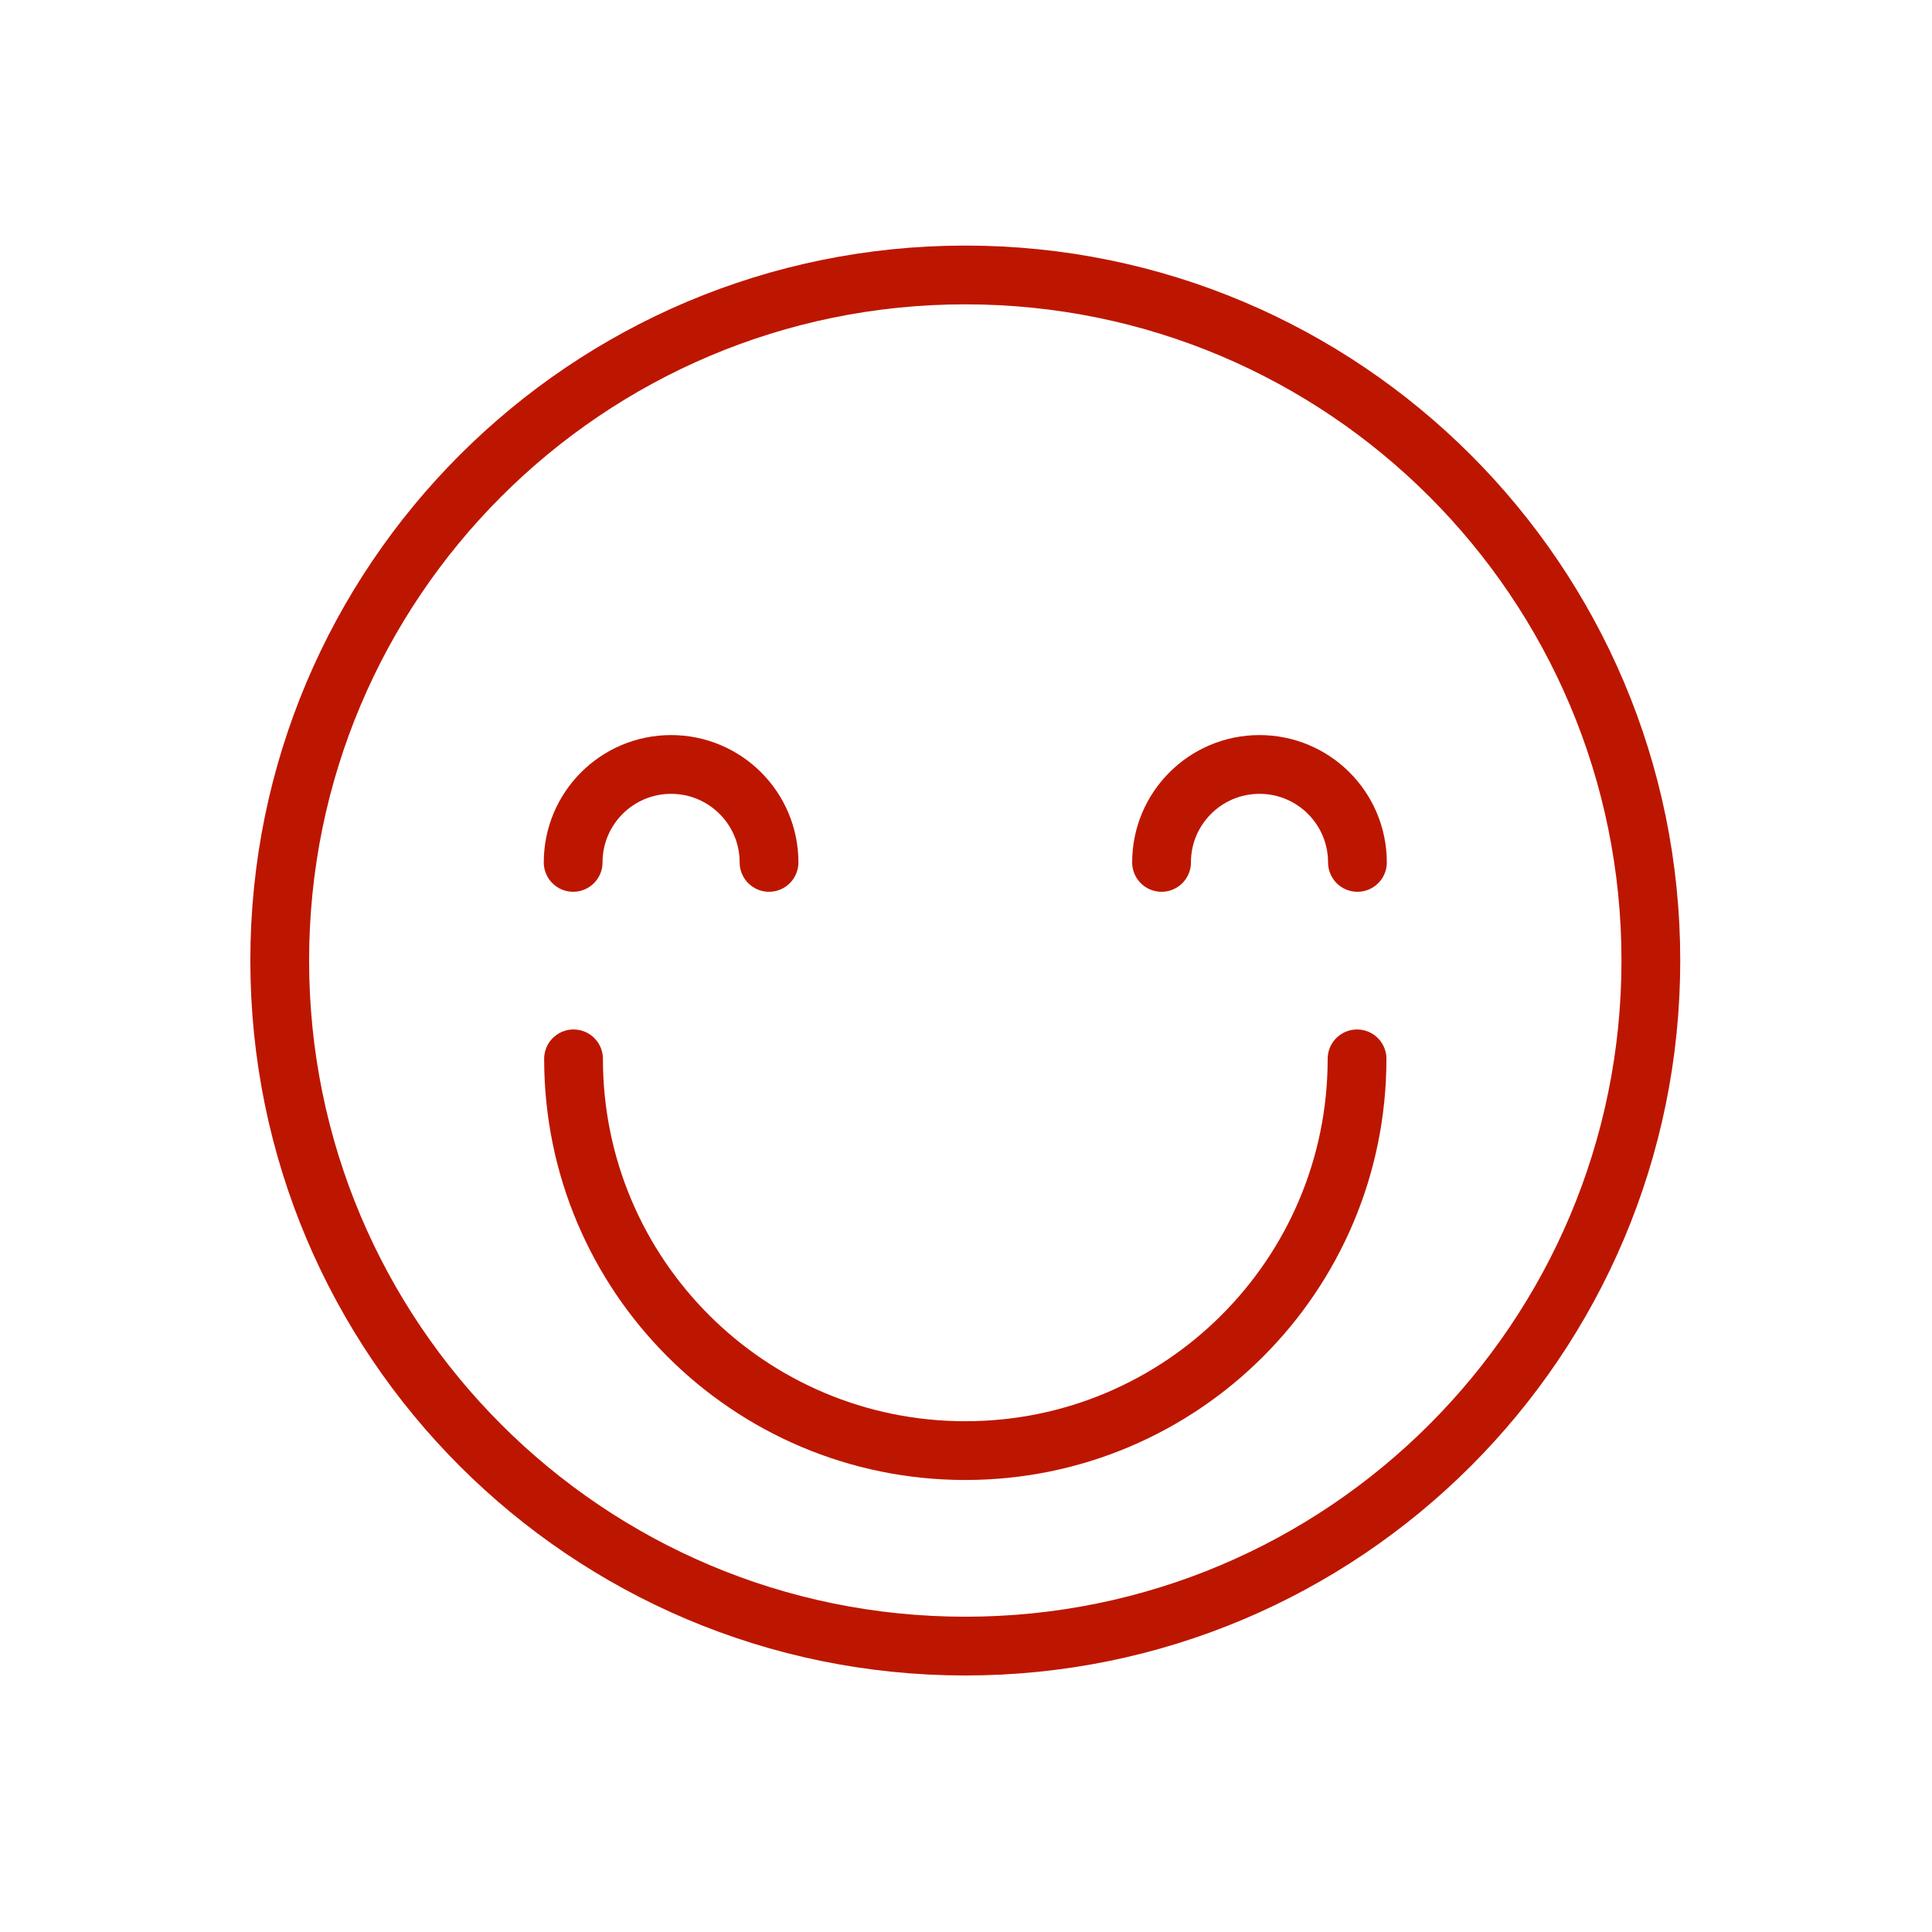 <svg width="101" height="101" viewBox="0 0 101 101" fill="none" xmlns="http://www.w3.org/2000/svg">
<path d="M70.943 55.354C70.943 66.665 61.774 75.834 50.463 75.834C39.153 75.834 29.983 66.665 29.983 55.354" stroke="#BD1600" stroke-width="3.072" stroke-miterlimit="10" stroke-linecap="round"/>
<path d="M40.203 45.084C40.203 42.256 37.911 39.964 35.083 39.964C32.255 39.964 29.963 42.256 29.963 45.084" stroke="#BD1600" stroke-width="3.072" stroke-miterlimit="10" stroke-linecap="round"/>
<path d="M70.963 45.084C70.963 42.256 68.67 39.964 65.843 39.964C63.015 39.964 60.723 42.256 60.723 45.084" stroke="#BD1600" stroke-width="3.072" stroke-miterlimit="10" stroke-linecap="round"/>
<path d="M50.463 86.054C70.257 86.054 86.303 70.008 86.303 50.214C86.303 30.42 70.257 14.374 50.463 14.374C30.669 14.374 14.623 30.42 14.623 50.214C14.623 70.008 30.669 86.054 50.463 86.054Z" stroke="#BD1600" stroke-width="3.072" stroke-miterlimit="10" stroke-linecap="square"/>
</svg>
